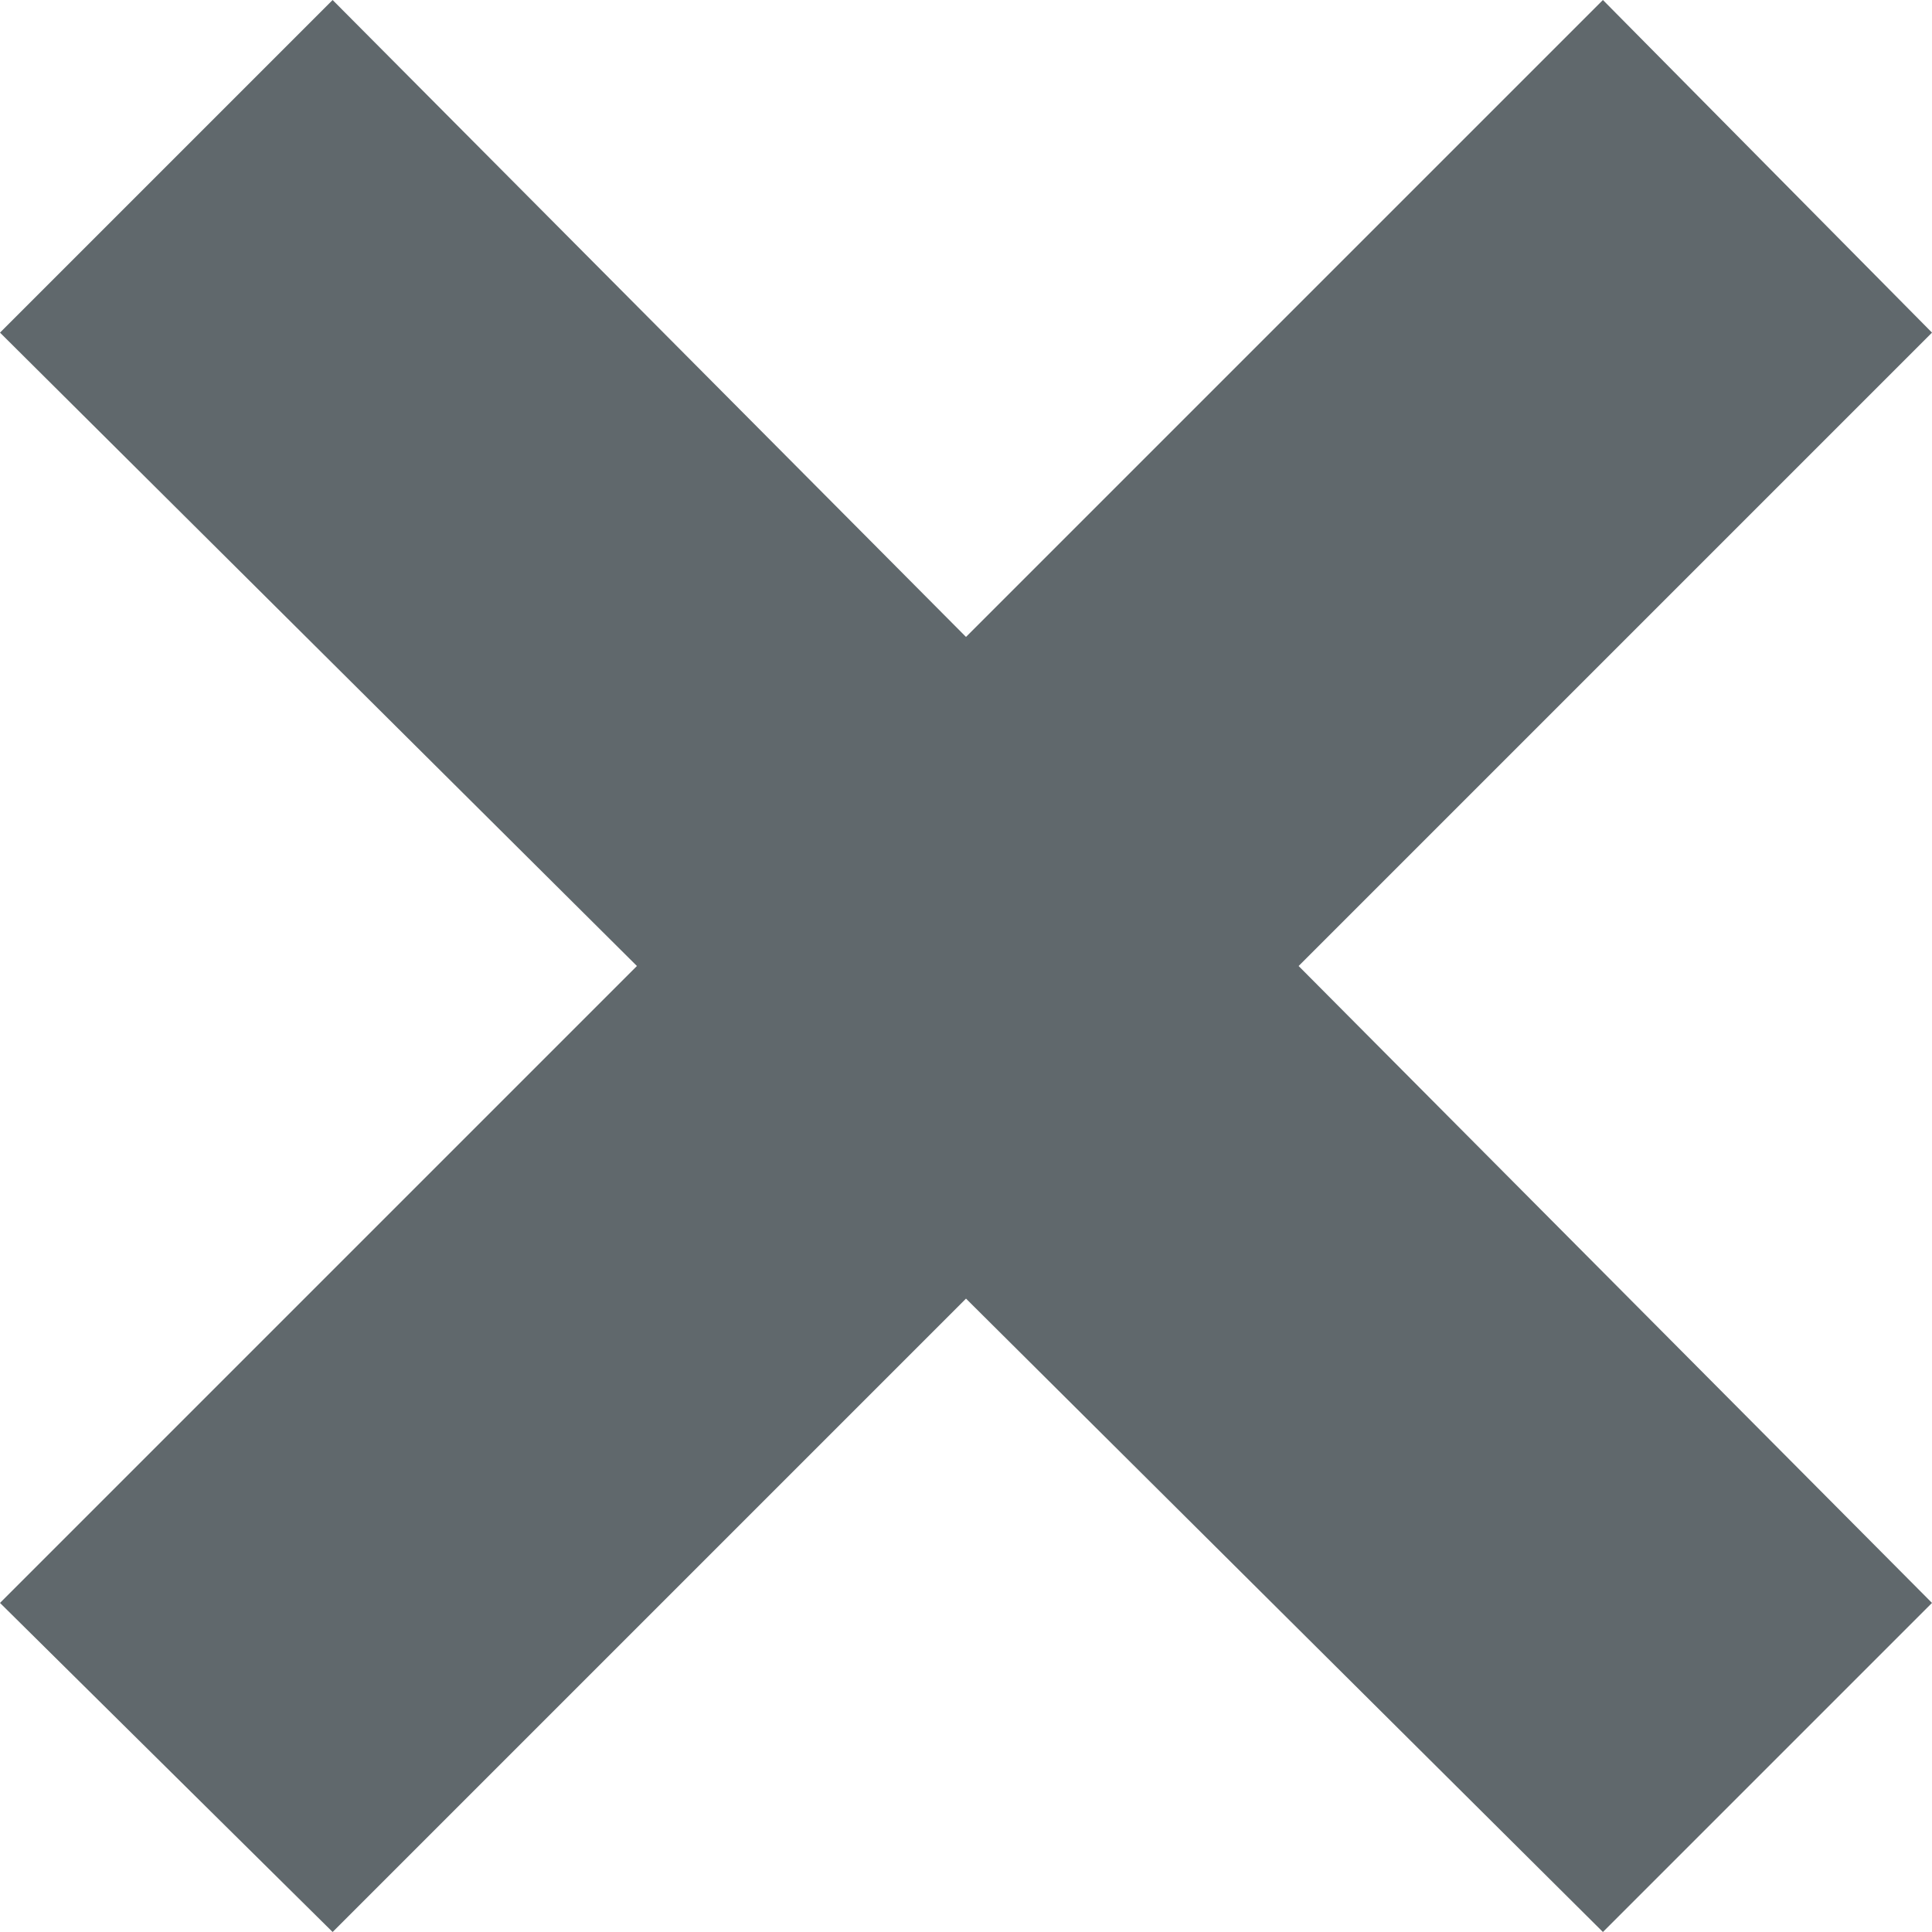 <?xml version="1.0" encoding="utf-8"?>
<!-- Generator: Adobe Illustrator 21.1.0, SVG Export Plug-In . SVG Version: 6.00 Build 0)  -->
<svg version="1.1" id="Layer_1" xmlns="http://www.w3.org/2000/svg" xmlns:xlink="http://www.w3.org/1999/xlink" x="0px" y="0px"
	 viewBox="0 0 54.6 54.6" style="enable-background:new 0 0 54.6 54.6;" xml:space="preserve">
<style type="text/css">
	.st0{fill:#60686C;}
</style>
<polygon class="st0" points="54.6,9.4 45.3,0 27.3,18 9.4,0 0,9.4 18,27.3 0,45.3 9.4,54.6 27.3,36.7 45.3,54.6 54.6,45.3
	36.7,27.3 "/>
</svg>
